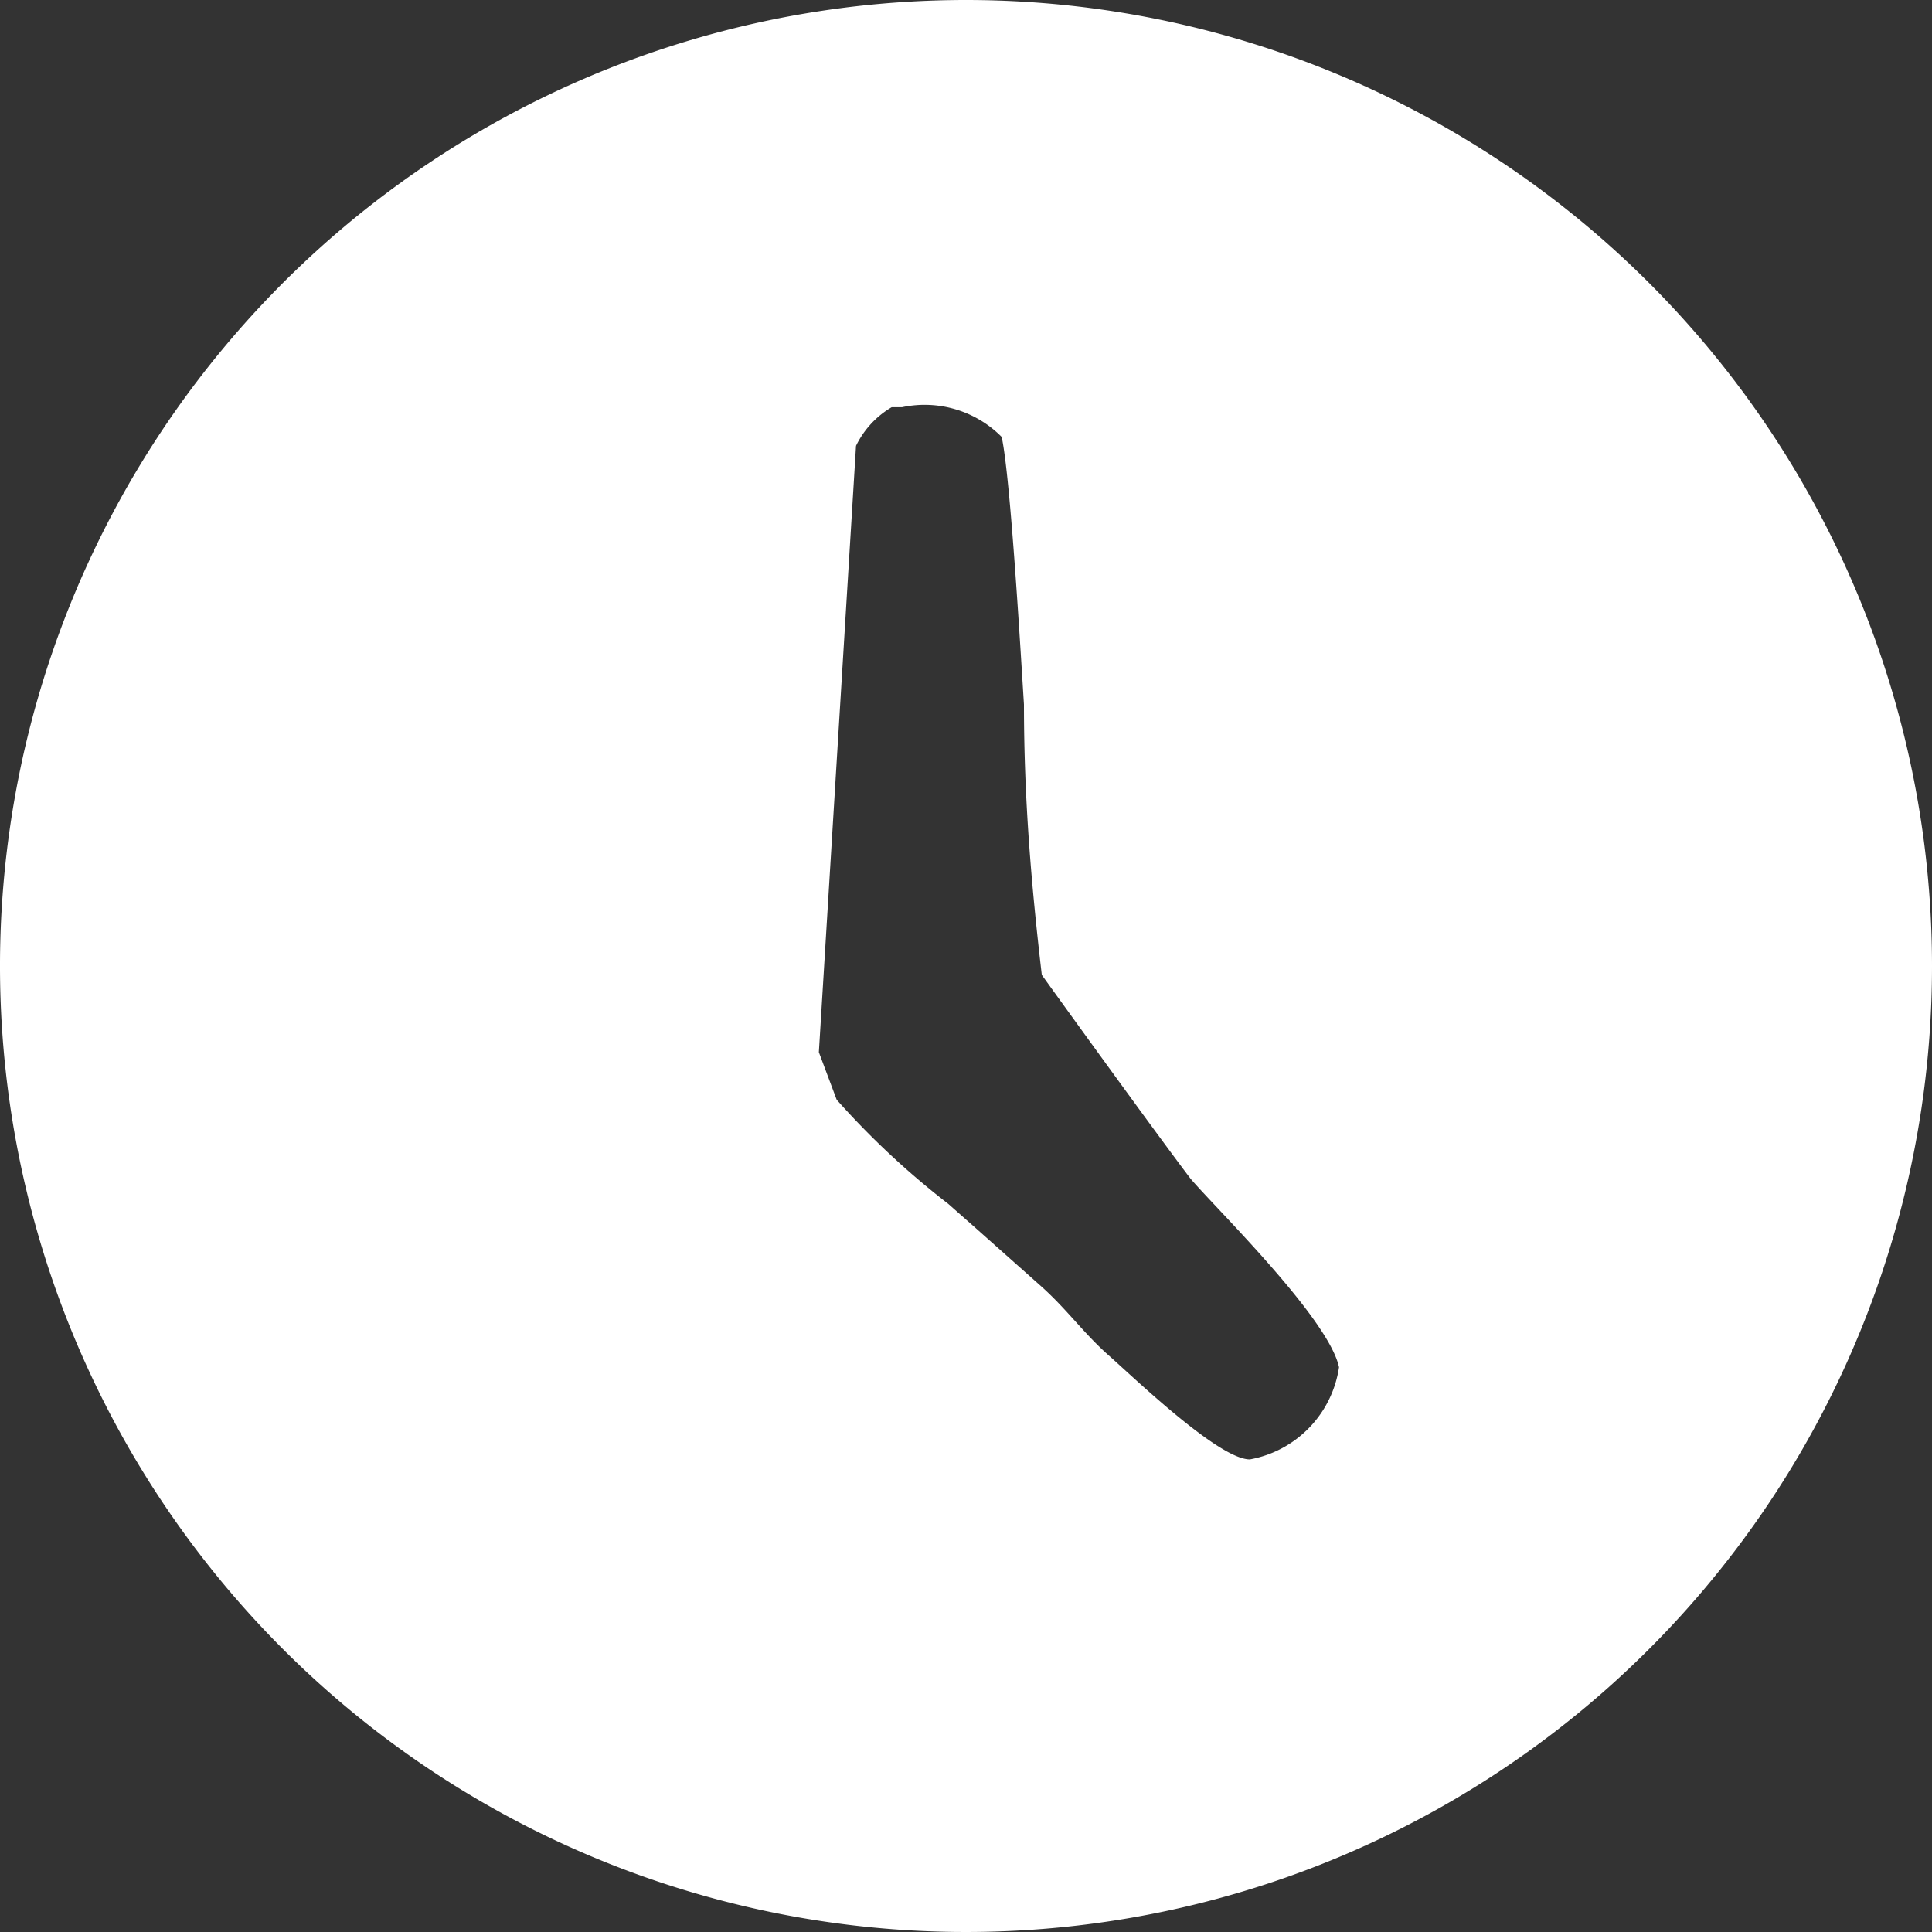 <svg xmlns="http://www.w3.org/2000/svg" viewBox="0 0 13 13"><rect x="0" y="0" width="13" height="13" fill="#333333" stroke="none"/><defs><style>.cls-1{fill:#fff;fill-rule:evenodd;}</style></defs><title>icon_clock</title><g id="レイヤー_2" data-name="レイヤー 2"><g id="レイヤー_1-2" data-name="レイヤー 1"><path class="cls-1" d="M6.5,0A6.5,6.5,0,1,0,13,6.5,6.5,6.5,0,0,0,6.5,0ZM5.76,3A.61.61,0,0,1,6,2.74s0,0,.07,0a.73.73,0,0,1,.67.2c.06.27.13,1.49.15,1.8,0,.64.05,1.22.12,1.82,0,0,.72,1,1,1.37.17.2.93.94,1,1.27a.74.74,0,0,1-.6.62c-.21,0-.78-.55-.95-.7S7.18,8.81,7,8.65l-.45-.4L6.38,8.1a5.5,5.5,0,0,1-.75-.7l-.12-.32"/></g></g></svg>